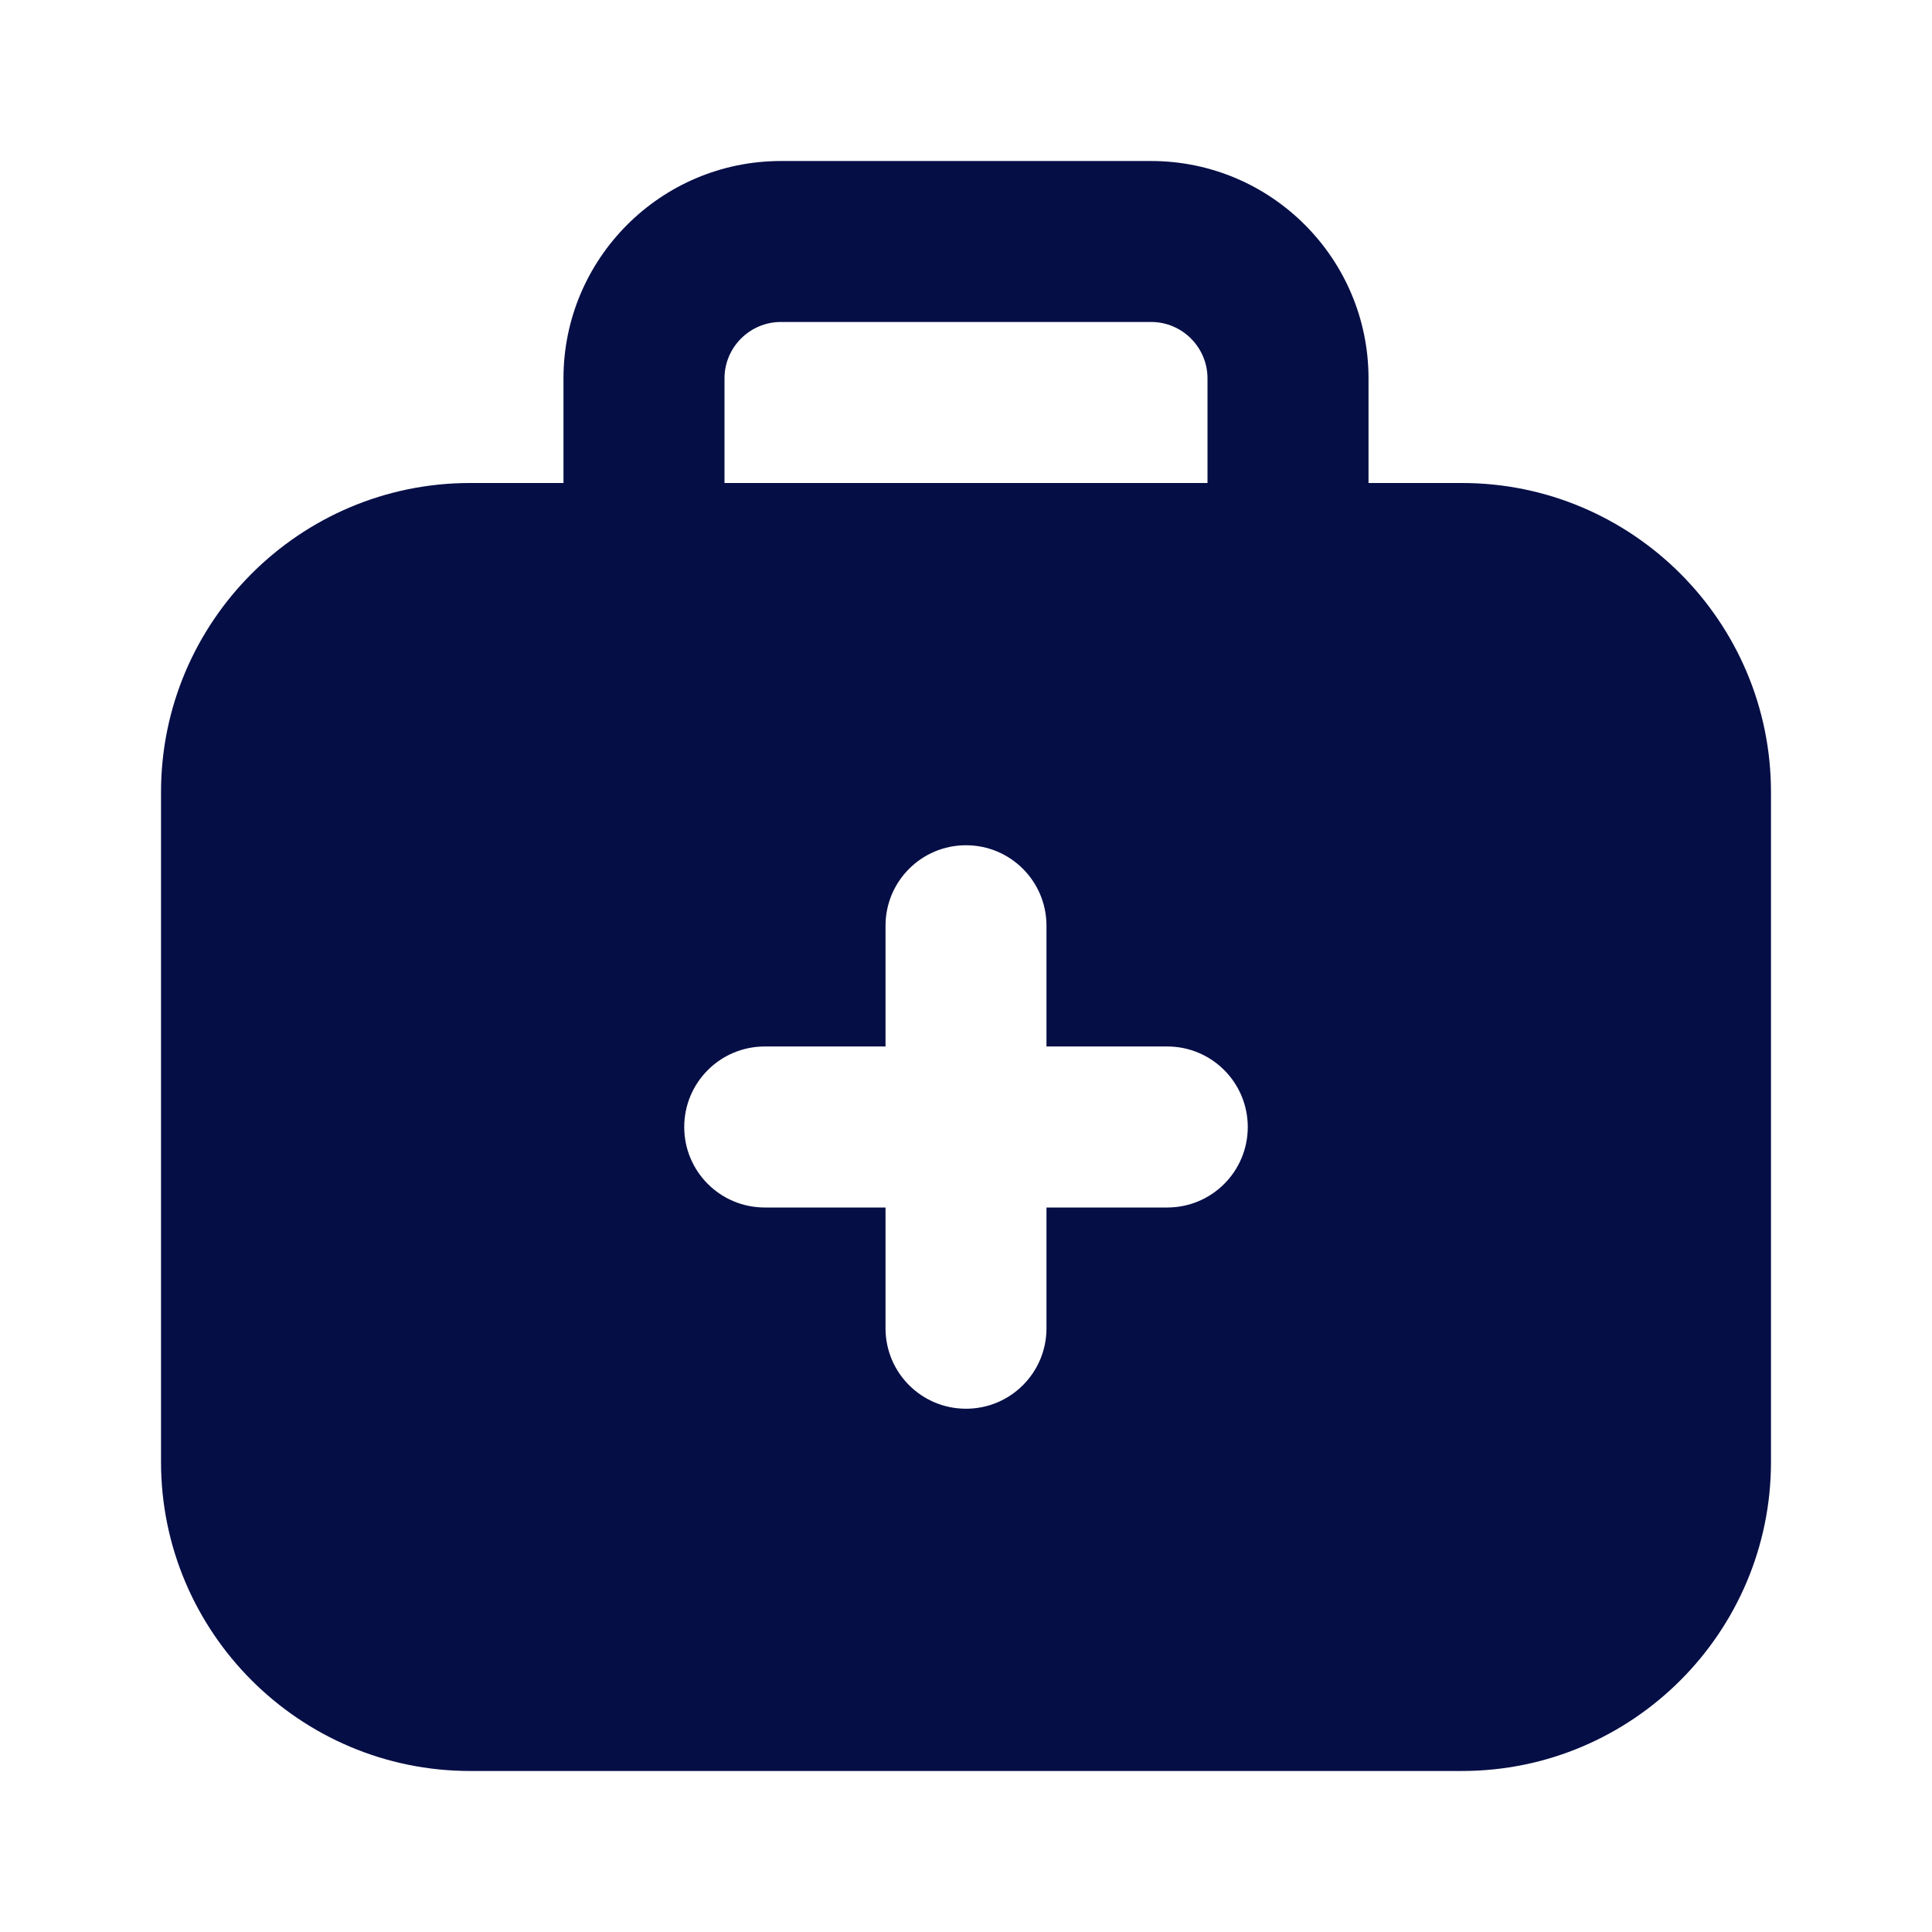 <svg width="32" height="32" viewBox="0 0 32 32" fill="none" xmlns="http://www.w3.org/2000/svg">
<path d="M24.214 8H22.667V6.267C22.667 4.281 21.052 2.667 19.067 2.667H12.934C10.948 2.667 9.333 4.281 9.333 6.267V8H7.786C4.964 8 2.667 10.297 2.667 13.12V24.214C2.667 27.037 4.964 29.333 7.786 29.333H24.214C27.037 29.333 29.333 27.037 29.333 24.214V13.12C29.333 10.297 27.037 8 24.214 8ZM12 6.267C12 5.753 12.419 5.333 12.934 5.333H19.067C19.581 5.333 20 5.753 20 6.267V8H12V6.267ZM19.333 20H17.333V22C17.333 22.737 16.737 23.333 16 23.333C15.263 23.333 14.667 22.737 14.667 22V20H12.667C11.93 20 11.333 19.404 11.333 18.667C11.333 17.93 11.93 17.333 12.667 17.333H14.667V15.333C14.667 14.597 15.263 14 16 14C16.737 14 17.333 14.597 17.333 15.333V17.333H19.333C20.07 17.333 20.667 17.93 20.667 18.667C20.667 19.404 20.07 20 19.333 20Z" fill="#060E46"/>
</svg>
